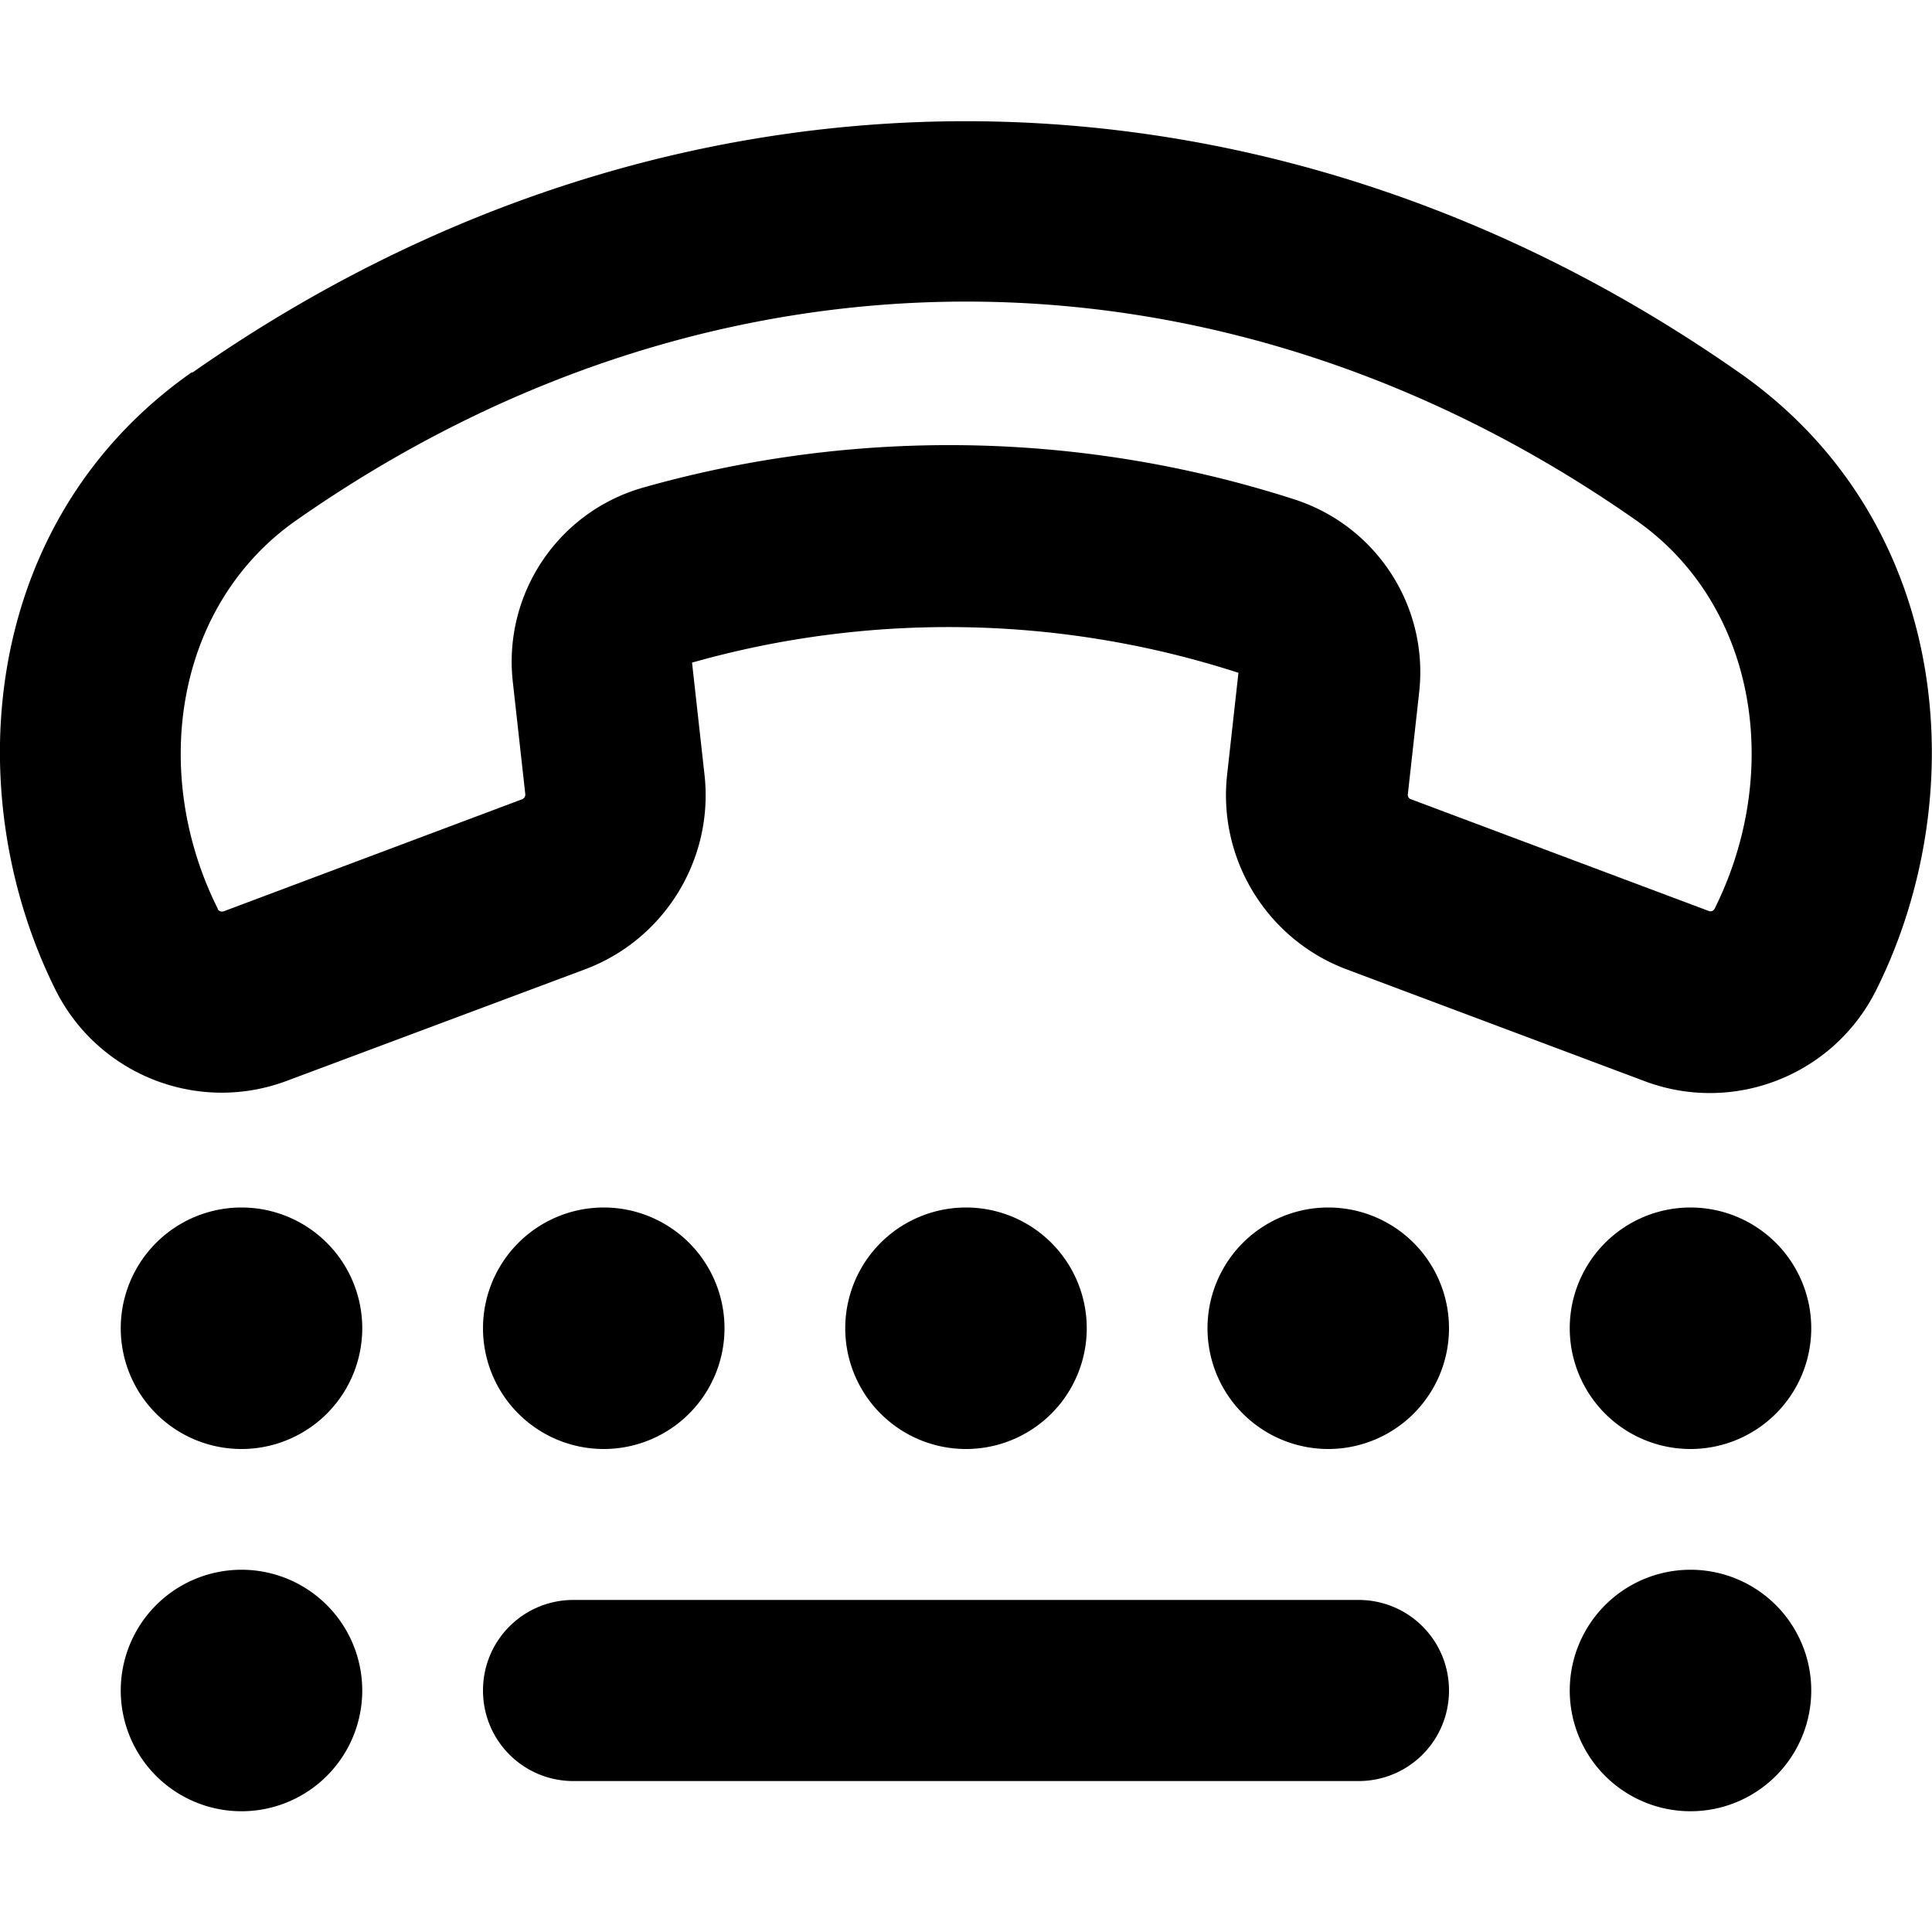 <svg xmlns="http://www.w3.org/2000/svg" viewBox="0 0 512 512"><!--! Font Awesome Pro 7.0.0 by @fontawesome - https://fontawesome.com License - https://fontawesome.com/license (Commercial License) Copyright 2025 Fonticons, Inc. --><path fill="currentColor" d="M50.9 98.6c-56.4 39.5-61.9 112.1-36.2 163.7 11.3 22.6 37.8 33 61.4 24.1L155 256.9c21.1-7.9 34.2-29.2 31.7-51.6l-3.3-29.7c47.3-13.4 97.9-12.5 144.8 2.7l-3 27c-2.5 22.4 10.6 43.7 31.7 51.6l78.9 29.6c23.6 8.9 50.1-1.5 61.4-24.1 25.8-51.6 20.2-124.1-36.2-163.6-126.9-88.9-283.3-88.9-410.1 0zm6.8 142.2c-18-36-11.3-80.4 20.8-102.9 110.4-77.3 244.7-77.3 355.1 0 32.1 22.5 38.8 66.8 20.8 102.9-.3 .6-1 .9-1.6 .6l-78.9-29.6c-.6-.2-.9-.8-.8-1.4l3-27c2.5-22.6-11.2-43.9-32.9-51-56-18.1-116.2-19.2-172.7-3.2-22.6 6.4-37.2 28.2-34.6 51.5l3.3 29.7c.1 .6-.3 1.2-.8 1.4L59.3 241.5c-.6 .2-1.3 0-1.6-.6zM32 352a32 32 0 1 0 64 0 32 32 0 1 0 -64 0zm96 0a32 32 0 1 0 64 0 32 32 0 1 0 -64 0zM64 416a32 32 0 1 0 0 64 32 32 0 1 0 0-64zm352 32a32 32 0 1 0 64 0 32 32 0 1 0 -64 0zM256 320a32 32 0 1 0 0 64 32 32 0 1 0 0-64zm64 32a32 32 0 1 0 64 0 32 32 0 1 0 -64 0zm128-32a32 32 0 1 0 0 64 32 32 0 1 0 0-64zM128 448c0 13.3 10.7 24 24 24l208 0c13.3 0 24-10.7 24-24s-10.7-24-24-24l-208 0c-13.3 0-24 10.7-24 24z"/></svg>